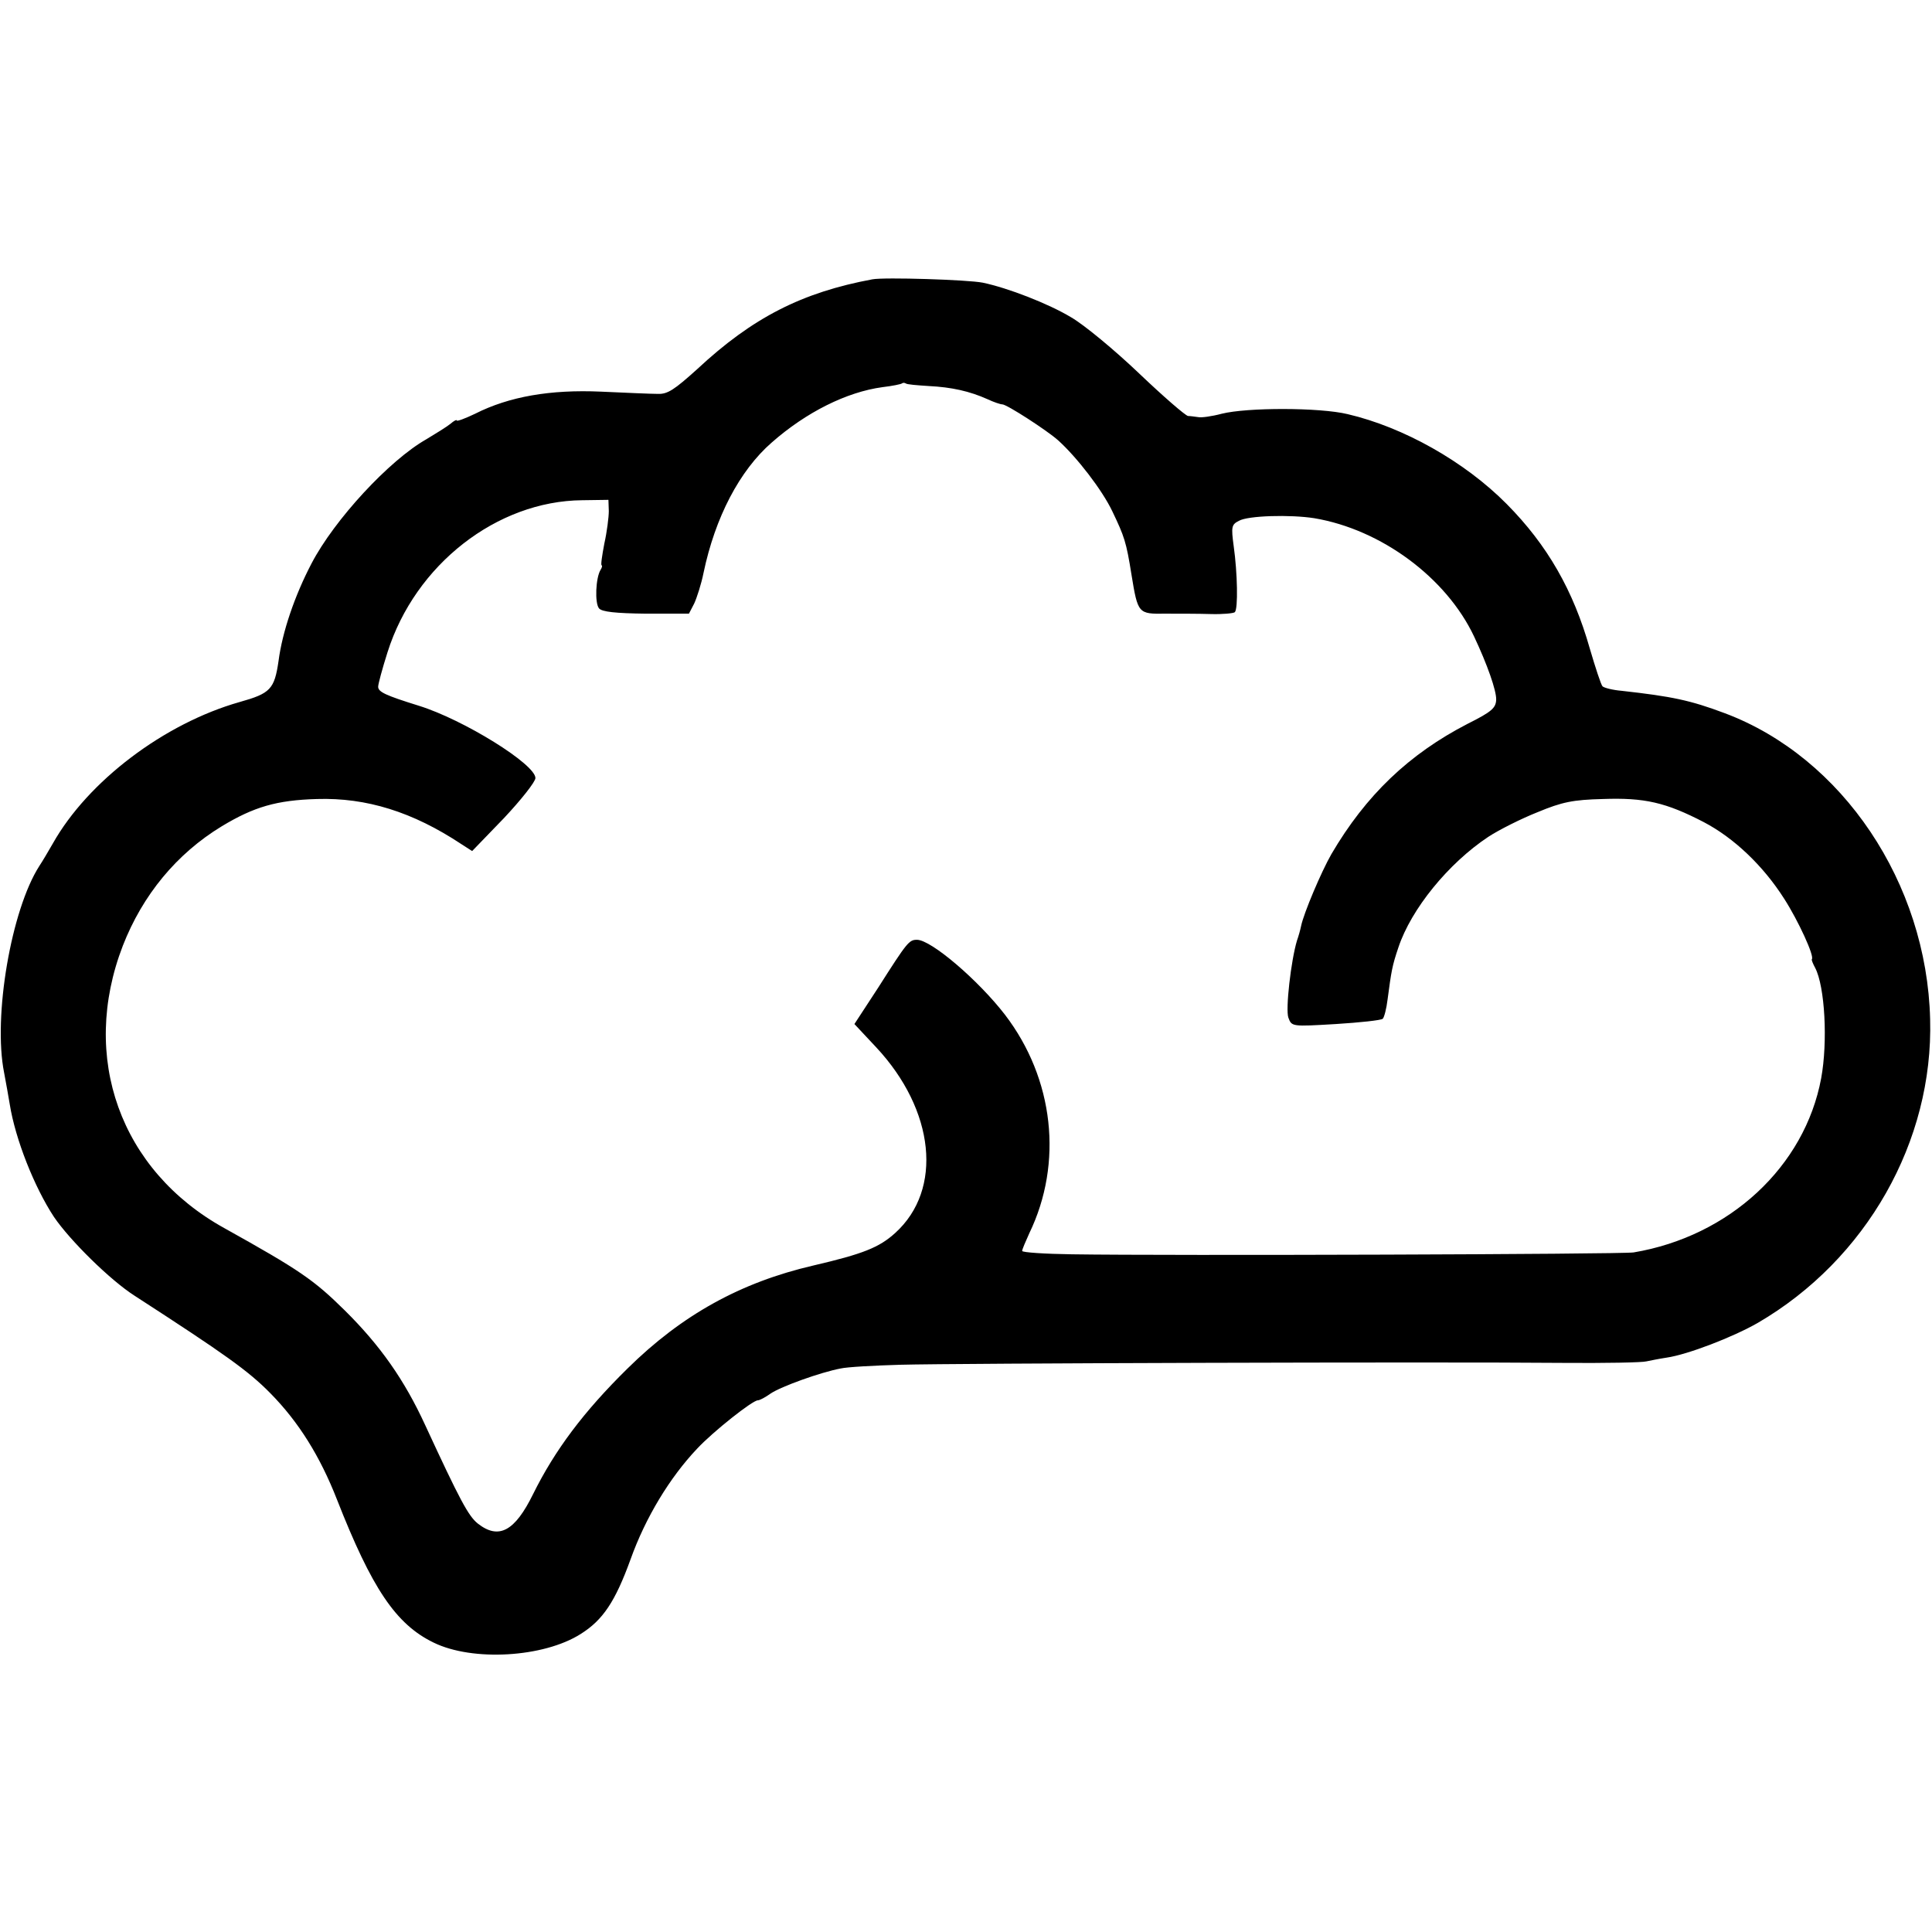 <?xml version="1.0" standalone="no"?>
<!DOCTYPE svg PUBLIC "-//W3C//DTD SVG 20010904//EN"
 "http://www.w3.org/TR/2001/REC-SVG-20010904/DTD/svg10.dtd">
<svg version="1.0" xmlns="http://www.w3.org/2000/svg"
 width="516pt" height="516pt" viewBox="0 0 516 516"
 preserveAspectRatio="xMidYMid meet">
<g transform="translate(0,516) scale(0.1,-0.1)"
fill="#000000" stroke="none">
<path d="M2330 4414 c-188 -35 -320 -102 -468 -240 -61 -55 -79 -67 -105 -66
-18 0 -86 3 -152 6 -135 6 -245 -13 -336 -59 -27 -13 -49 -21 -49 -18 0 3 -8
-1 -17 -9 -10 -8 -39 -26 -64 -41 -99 -56 -246 -215 -307 -332 -45 -86 -78
-183 -88 -260 -11 -76 -22 -87 -104 -110 -201 -57 -405 -211 -499 -378 -12
-21 -28 -48 -36 -60 -75 -117 -124 -402 -94 -552 5 -27 12 -65 15 -84 15 -94
66 -222 118 -301 42 -62 150 -169 216 -211 241 -156 303 -200 362 -260 76 -77
133 -169 178 -284 93 -237 157 -333 258 -382 104 -51 294 -40 393 23 59 37 92
86 133 199 40 112 105 219 178 296 43 46 148 129 162 129 5 0 20 8 34 18 28
19 134 57 187 67 17 4 89 8 160 10 142 4 1434 8 1767 5 114 -1 215 1 225 4 10
2 34 7 54 10 56 8 178 55 244 93 290 169 469 485 460 811 -9 364 -234 699
-548 817 -93 35 -142 45 -276 60 -24 2 -47 8 -51 12 -4 4 -19 50 -34 101 -44
155 -113 276 -222 386 -112 113 -275 205 -425 240 -75 18 -268 18 -336 1 -26
-7 -55 -11 -63 -9 -8 1 -21 3 -27 3 -7 1 -66 52 -131 114 -65 62 -147 130
-182 150 -60 36 -168 78 -235 92 -40 8 -263 15 -295 9z m150 -285 c62 -3 110
-14 157 -35 17 -8 35 -14 40 -14 12 0 120 -70 149 -96 50 -45 118 -133 145
-190 32 -67 37 -81 51 -169 17 -104 18 -105 90 -104 35 0 89 0 121 -1 33 -1
62 2 65 5 9 9 7 105 -3 176 -7 52 -6 58 14 68 24 14 137 17 201 7 179 -30 353
-159 427 -316 35 -74 60 -145 59 -169 -1 -22 -12 -32 -76 -64 -157 -81 -272
-191 -364 -348 -27 -47 -74 -158 -81 -192 -2 -10 -7 -28 -11 -39 -16 -53 -31
-184 -23 -206 9 -24 9 -24 127 -17 64 4 120 10 125 14 4 4 10 27 13 52 10 75
12 89 29 139 34 102 133 224 240 295 29 19 89 49 132 66 65 27 94 33 174 35
111 4 168 -9 270 -62 80 -42 158 -116 214 -204 38 -59 82 -155 74 -162 -1 -2
3 -12 9 -23 26 -50 34 -197 16 -295 -44 -236 -245 -422 -501 -465 -32 -5
-1239 -9 -1500 -5 -73 1 -133 5 -133 9 0 4 9 25 19 47 91 188 66 413 -65 584
-71 92 -197 200 -235 200 -21 0 -26 -6 -103 -127 l-64 -98 58 -62 c157 -168
179 -380 51 -496 -43 -39 -86 -56 -219 -87 -194 -45 -351 -132 -496 -275 -117
-115 -194 -218 -252 -335 -49 -100 -92 -123 -148 -79 -25 20 -48 63 -140 262
-56 122 -121 214 -215 307 -83 82 -121 108 -322 220 -278 154 -386 456 -271
754 53 136 144 246 264 319 86 52 147 70 255 73 131 4 255 -34 386 -121 l28
-18 85 88 c46 49 84 97 84 107 0 37 -192 156 -311 193 -90 28 -109 37 -109 51
0 7 11 48 25 92 74 234 292 404 520 406 l70 1 1 -30 c0 -16 -5 -56 -12 -87 -6
-32 -10 -58 -7 -58 2 0 1 -6 -3 -12 -13 -21 -16 -89 -4 -103 8 -9 43 -13 125
-14 l115 0 14 27 c7 15 19 52 25 82 31 148 96 273 182 348 92 81 200 135 296
148 26 3 50 8 52 10 2 2 7 2 10 0 3 -3 31 -5 61 -7z"/>
</g>
</svg>
